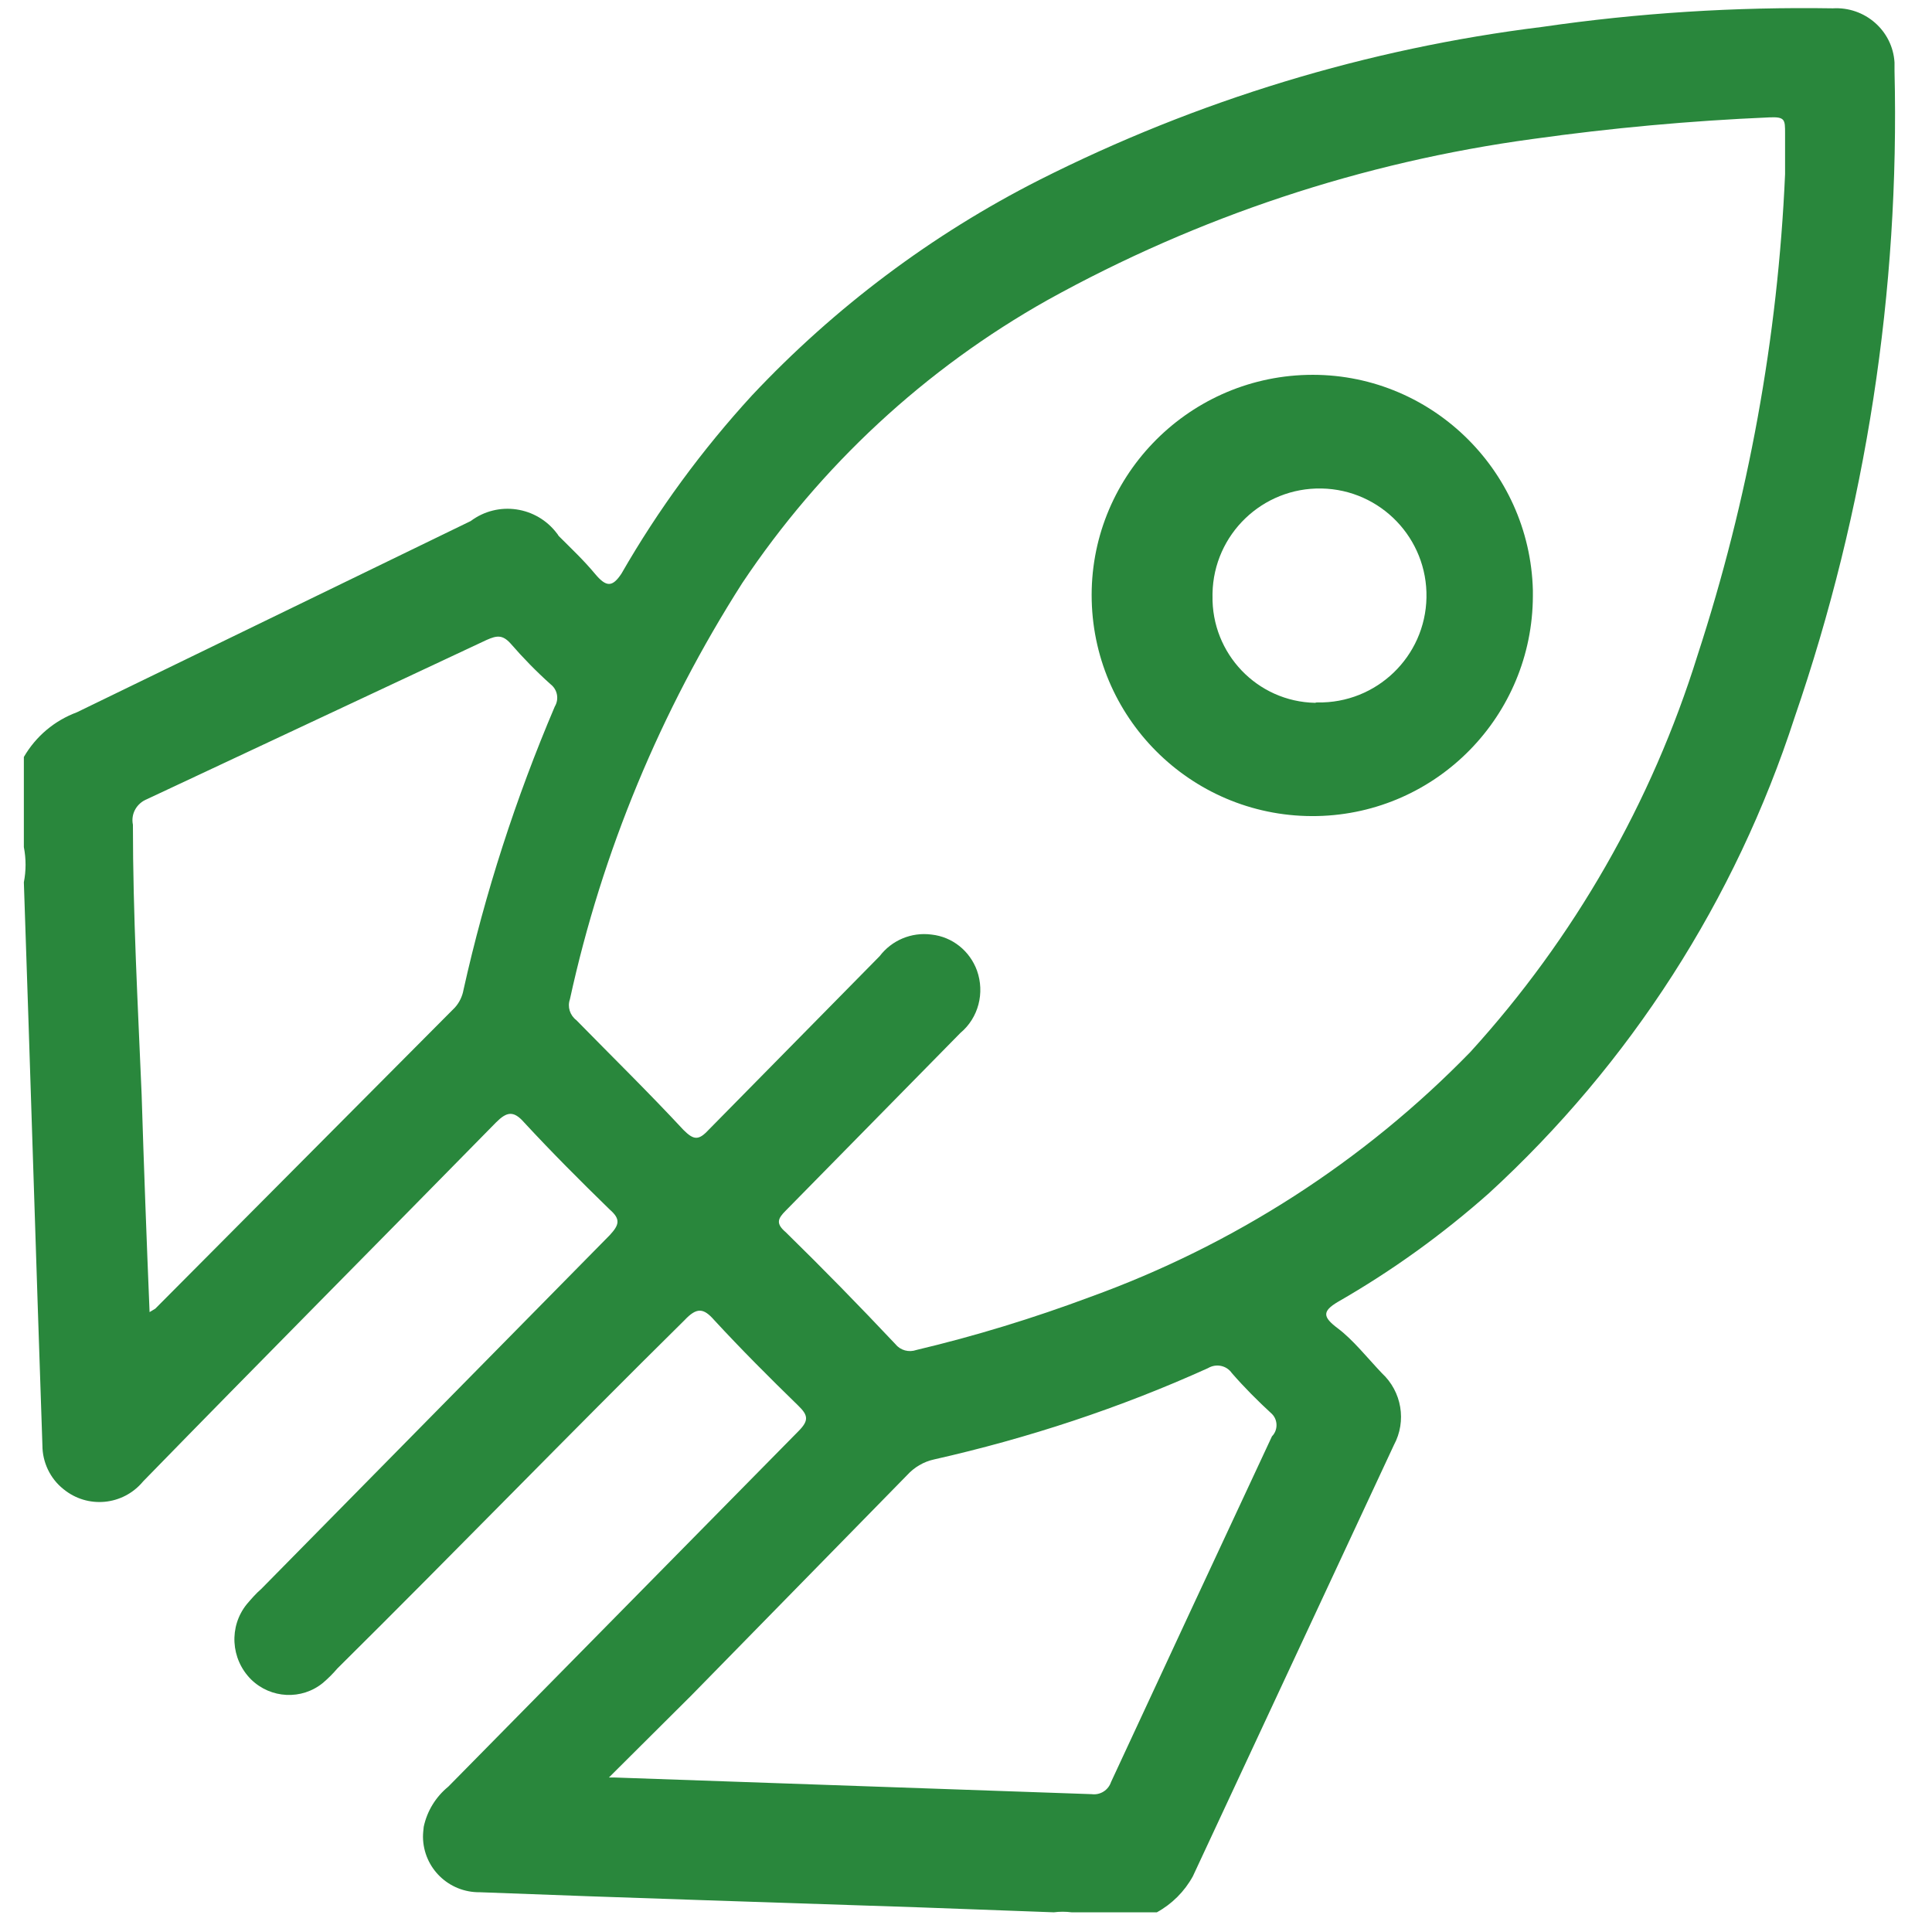 <?xml version="1.0" encoding="utf-8"?>
<!-- Generator: Adobe Illustrator 25.0.1, SVG Export Plug-In . SVG Version: 6.00 Build 0)  -->
<svg version="1.1" id="Layer_1" xmlns="http://www.w3.org/2000/svg" xmlns:xlink="http://www.w3.org/1999/xlink" x="0px" y="0px"
	 viewBox="0 0 510.2 510.2" enable-background="new 0 0 510.2 510.2" xml:space="preserve">
<path fill="#29873C" d="M6.3,199.9c3.2-5.5,8.1-9.6,14-11.8l104-50.5c7.2-5.4,17.4-3.9,22.8,3.3c0.2,0.2,0.3,0.5,0.5,0.7
	c3.2,3.2,6.5,6.3,9.5,9.9c3,3.6,4.6,3.6,7,0c9.7-16.9,21.3-32.7,34.5-47.1c21.8-23.2,47.5-42.5,75.9-56.9
	c41.6-21,86.6-34.7,132.8-40.4c25.4-3.7,51-5.3,76.7-4.9c8.5-0.5,15.8,5.9,16.3,14.3c0,0.7,0,1.4,0,2.2c1.4,58-7.5,115.9-26.4,170.8
	c-15.6,48.1-43.4,91.4-80.7,125.6c-12.3,10.9-25.6,20.5-39.9,28.7c-4.2,2.5-4,4,0,7c4,3,7.8,7.8,11.6,11.8c5.3,4.9,6.6,12.7,3.2,19
	l-53.1,113.9c-2.2,4-5.5,7.3-9.5,9.5H283c-1.6-0.2-3.2-0.2-4.7,0l-35.3-1.3c-38-1.3-77.6-2.5-116.3-4c-8.2,0.1-14.9-6.4-15-14.6
	c0-0.9,0.1-1.8,0.2-2.7c0.9-4.2,3.2-7.9,6.5-10.6l92.4-93.8c2.8-2.8,2.7-4.2,0-6.8c-7.6-7.4-15-14.8-22.2-22.6
	c-2.8-3.2-4.6-3.4-7.8,0c-30.4,30-60.5,61.1-91.7,92c-1.2,1.4-2.4,2.6-3.8,3.8c-5.6,4.6-13.8,4.2-19-0.9c-5.4-5.4-5.9-14-1.1-19.9
	c1.2-1.4,2.4-2.8,3.8-4l92-93.4c2.5-2.7,3-4.2,0-6.8c-7.6-7.4-15.2-15-22.6-23c-2.8-3.2-4.6-2.8-7.4,0
	C100,328,68.7,359.5,37.8,391.2c-5.3,6.4-14.7,7.3-21.1,2c-3.5-2.8-5.5-7.1-5.5-11.5C9.5,332.2,8,282.7,6.3,233
	c0.6-3.1,0.6-6.2,0-9.3V199.9z M471.4,46c0-3.6,0-7.2,0-10.8s0-4.4-4.2-4.2c-20.9,0.9-41.7,2.8-62.4,5.7
	c-45,6.1-88.4,20.5-128.1,42.5c-32.4,18.2-60,43.8-80.7,74.8c-21.5,33.7-37,70.9-45.5,109.9c-0.7,2,0,4.2,1.7,5.5
	c9.5,9.7,19,19,28.3,29c2.7,2.7,4,2.8,6.6,0l45.2-45.9c3.2-4.2,8.4-6.4,13.7-5.7c5.5,0.6,10.1,4.3,12,9.5c2.1,5.9,0.4,12.5-4.4,16.5
	l-46.1,46.9c-2.1,2.1-2.7,3.4,0,5.7c9.9,9.7,19,19,29,29.6c1.3,1.6,3.5,2.2,5.5,1.5c15.6-3.7,30.9-8.4,45.9-14
	c37.9-13.7,72.3-35.8,100.4-64.7c27.4-30.1,47.9-65.9,60-104.8C461.7,131.9,469.5,89.2,471.4,46z M160.8,469.4h1.5l126,4.4
	c2.3,0.3,4.4-1.1,5.1-3.2c14.2-30.6,28.3-60.9,42.5-91.3c1.6-1.6,1.6-4.3,0-5.9c-3.7-3.4-7.3-7-10.6-10.8c-1.4-2-4.1-2.6-6.3-1.3
	c-23.2,10.5-47.5,18.5-72.3,24.1c-2.8,0.6-5.3,2.1-7.2,4.2l-56.9,58.1L160.8,469.4z M39.5,346.5l1.5-0.9l79.1-79.5
	c1.2-1.3,2-3,2.3-4.7c5.7-25.6,13.8-50.6,24.1-74.8c1.2-2,0.7-4.5-1.1-5.9c-3.8-3.4-7.3-7-10.6-10.8c-2.1-2.3-3.6-2.1-6.3-0.9
	L38.9,211c-2.8,1.1-4.4,3.9-3.8,6.8c0,23.7,1.3,47.4,2.3,71.2C38,308.3,38.7,327.1,39.5,346.5z"/>
<path fill="#29873C" d="M347.9,215.5c-32.2,0.7-58.8-24.8-59.6-56.9s24.8-58.8,56.9-59.6s58.8,24.8,59.6,56.9c0,0.5,0,1,0,1.5
	C404.7,189,379.5,214.8,347.9,215.5z M347.9,185.5c15.6,0.3,28.5-12.1,28.8-27.7S364.6,129.3,349,129c-15.6-0.3-28.5,12.1-28.8,27.7
	c0,0.2,0,0.4,0,0.6c-0.3,15.3,11.8,28,27.1,28.3C347.5,185.5,347.7,185.5,347.9,185.5z"/>
</svg>
